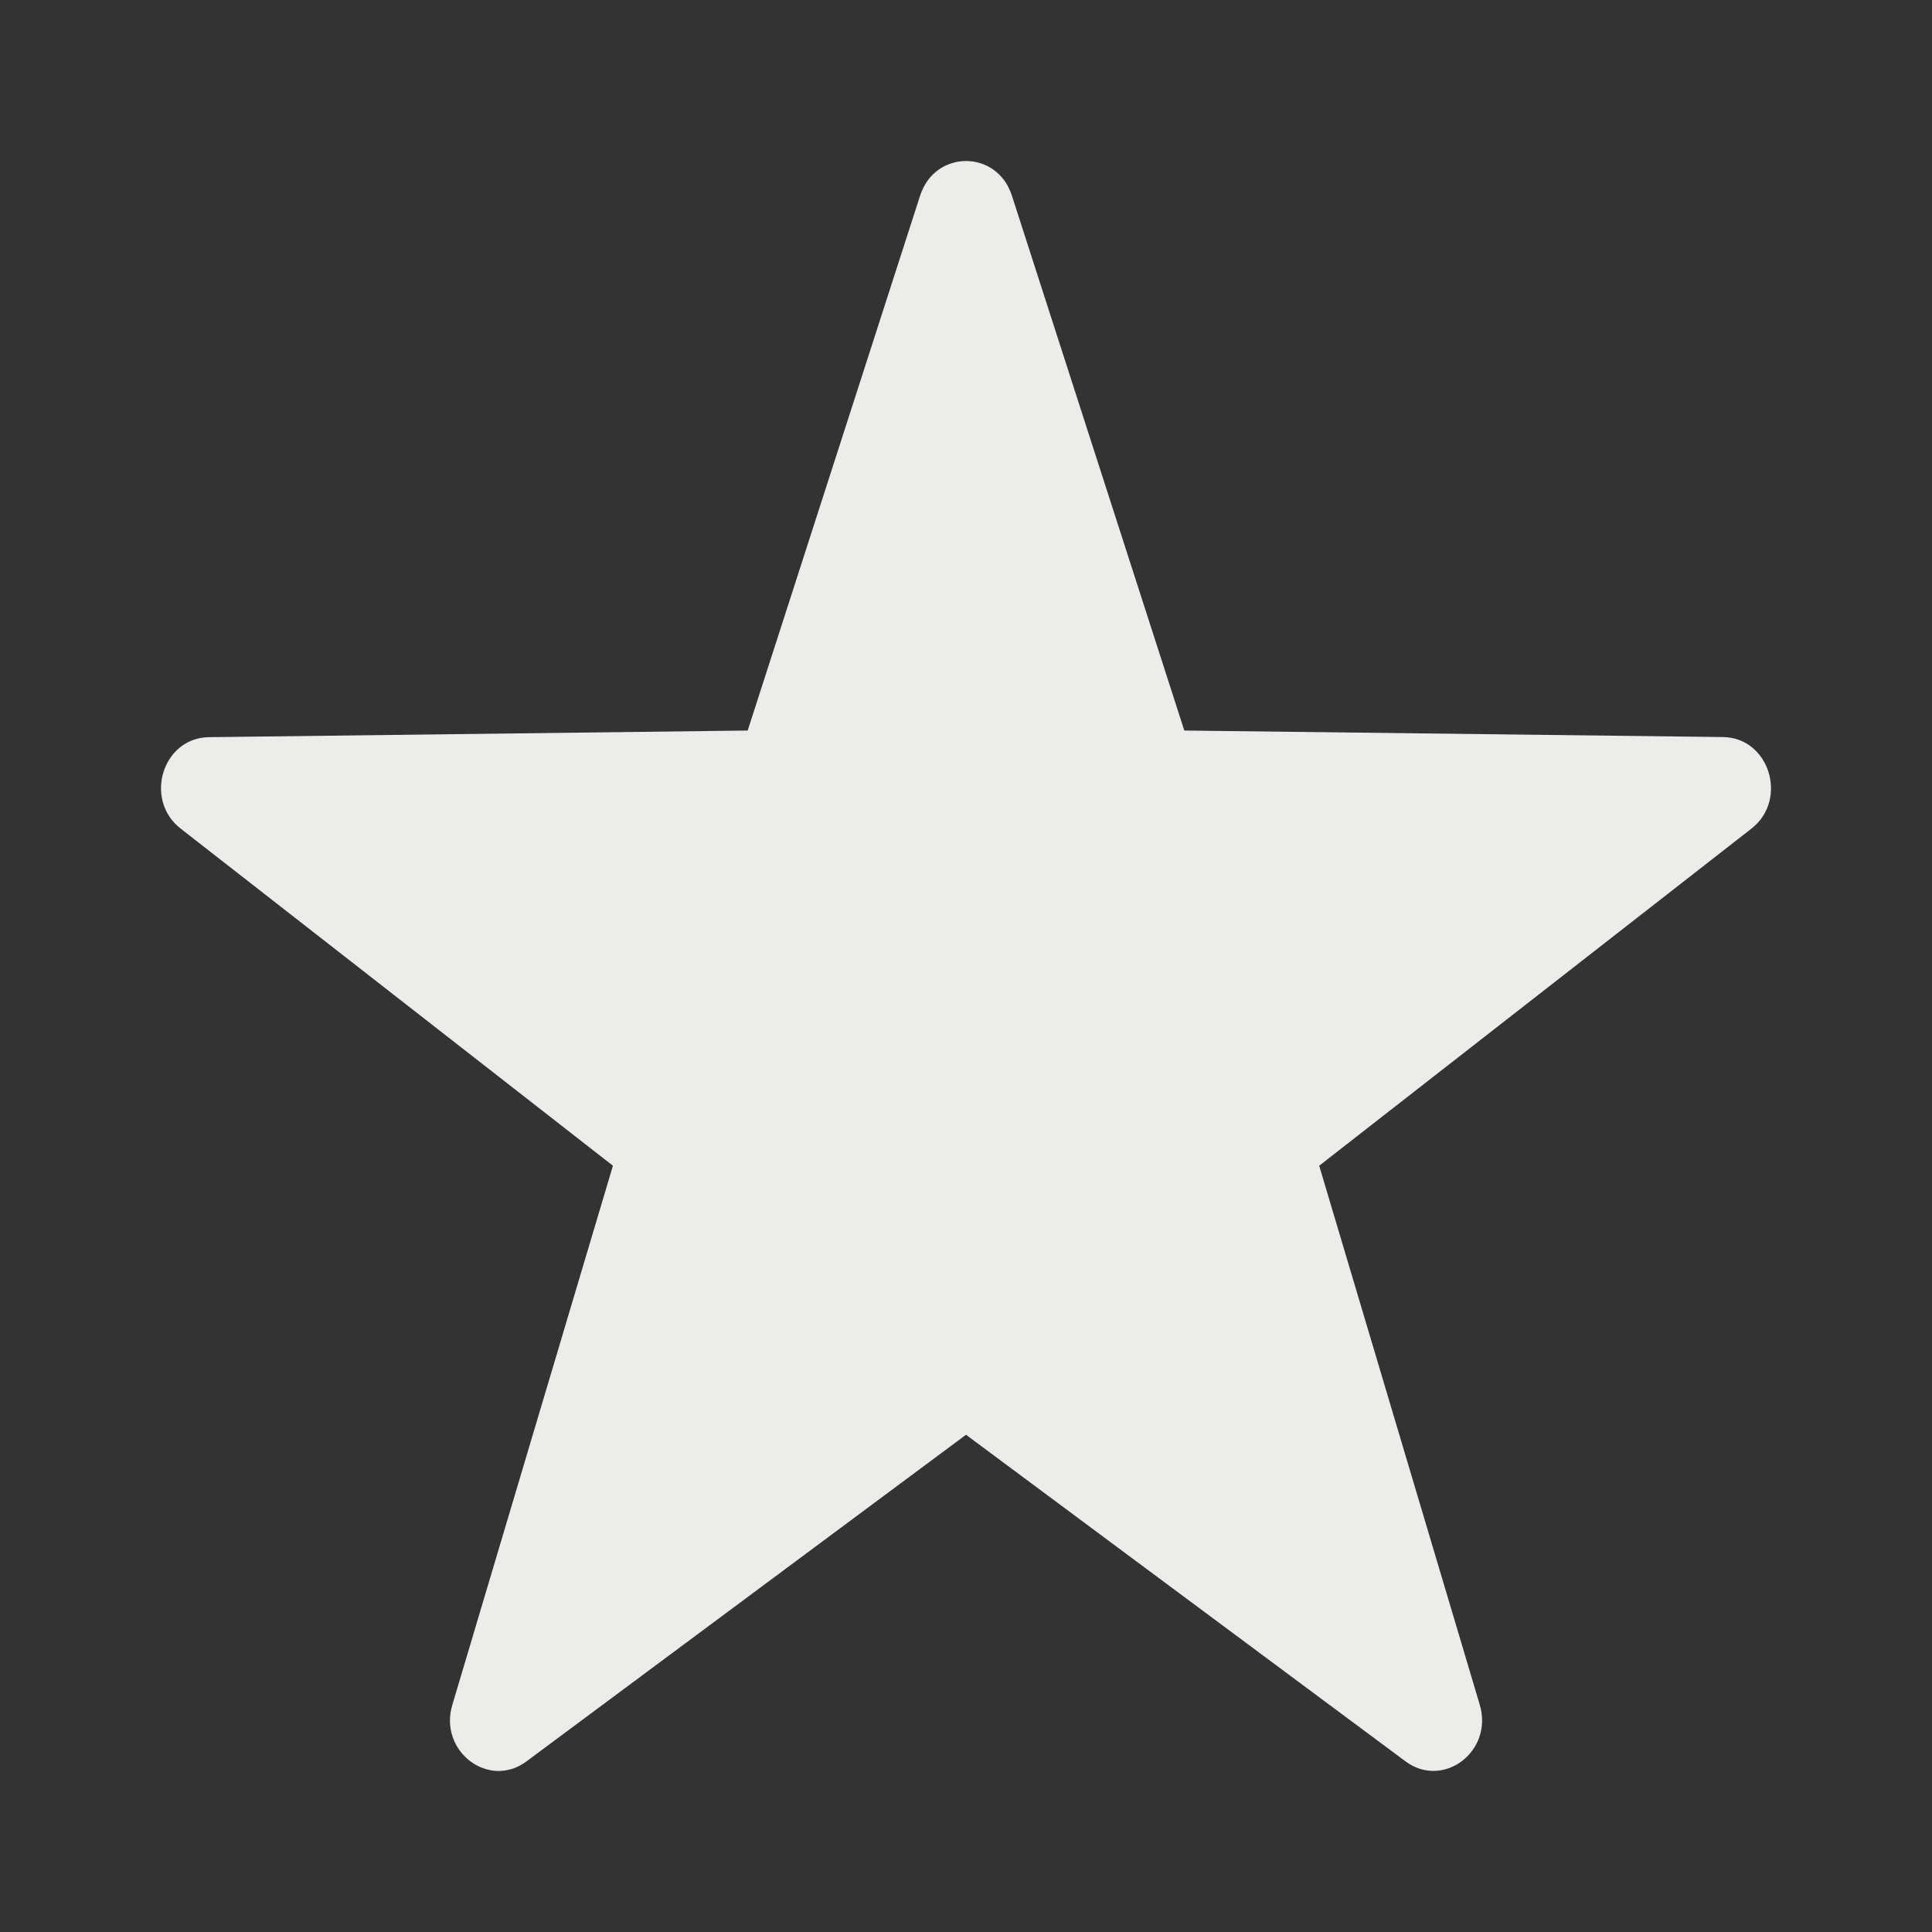 <svg xmlns="http://www.w3.org/2000/svg" width="16" height="16" fill="none" viewBox="0 0 16 16">
    <rect x="0" y="0" width="16" height="16" fill="#333333" stroke="none"/>
    <path fill="#ECEDEB" fill-rule="evenodd" d="M8.38 1.62L9.808 6.05l4.462.054c.383.005.542.518.235.758l-3.58 2.792 1.33 4.465c.114.384-.302.7-.615.468L8 11.882l-3.64 2.705c-.312.233-.729-.084-.614-.468l1.33-4.465-3.58-2.792c-.308-.24-.15-.753.235-.757l4.461-.055L7.62 1.62c.123-.382.638-.382.76 0z" clip-rule="evenodd"/>
</svg>
